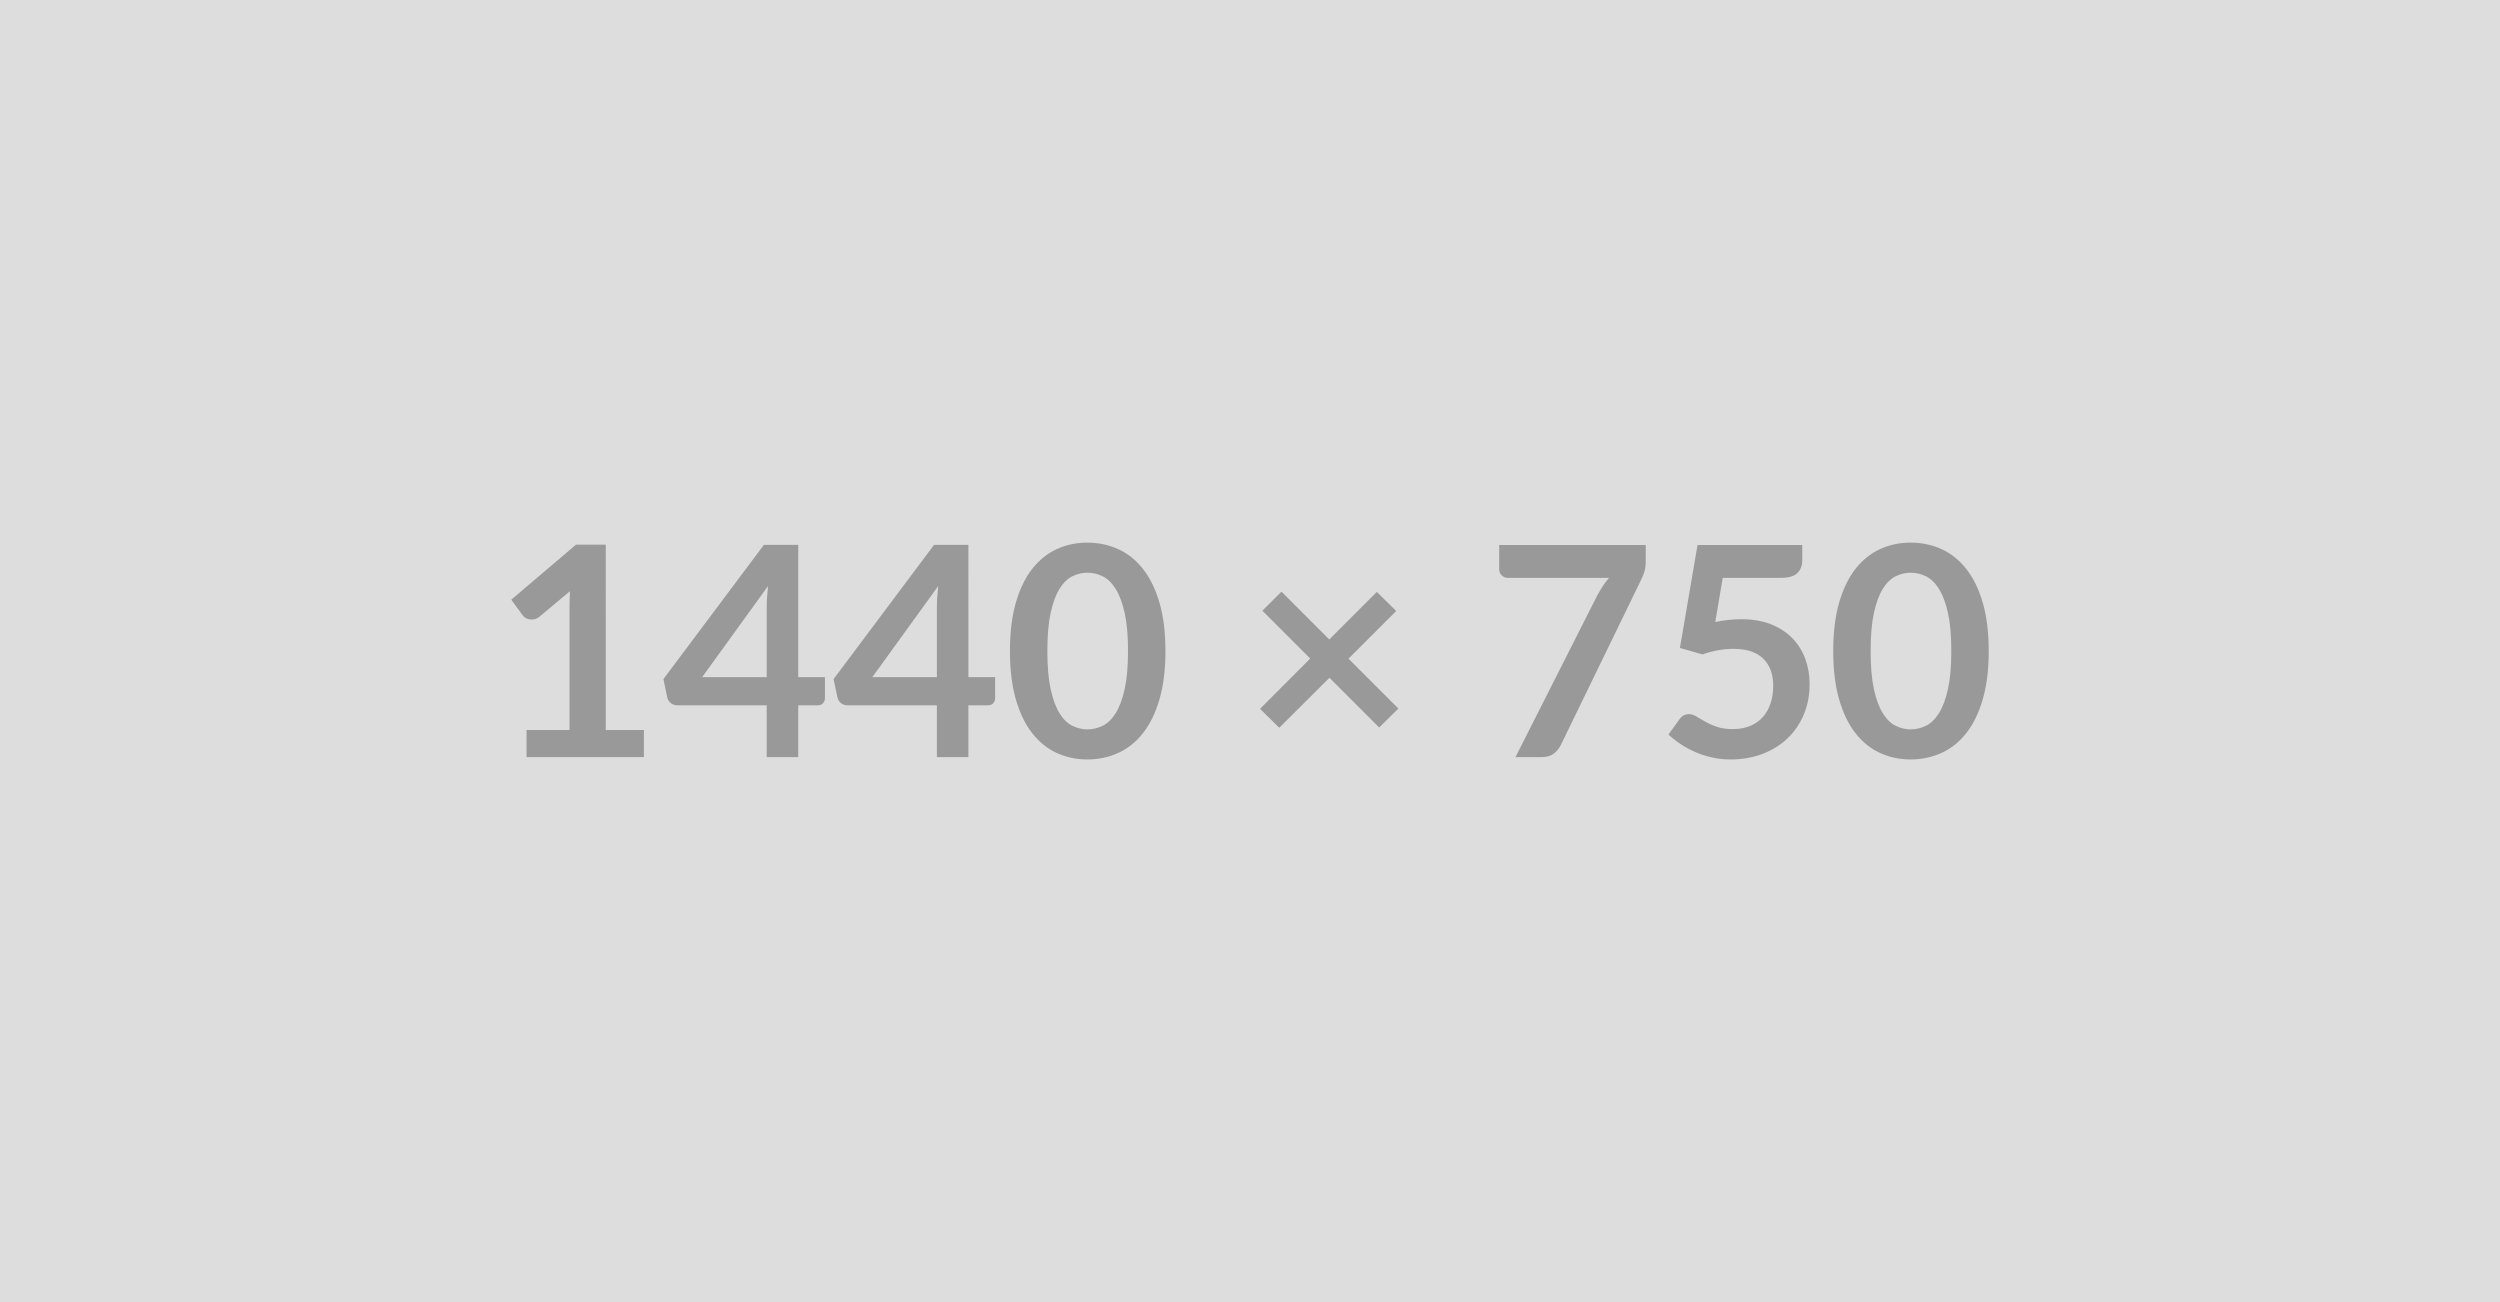 <svg xmlns="http://www.w3.org/2000/svg" width="1440" height="750" viewBox="0 0 1440 750"><rect width="100%" height="100%" fill="#DDDDDD"/><path fill="#999999" d="M348.92 420.465h21.97v15.63h-67.6v-15.63h24.76v-71.24q0-4.22.25-8.7l-17.57 14.7q-1.52 1.19-3 1.48-1.48.3-2.79.04-1.31-.25-2.33-.88-1.01-.64-1.52-1.4l-6.59-9.04 37.27-31.69h17.15zm55.52-30.42h37.18v-39.97q0-5.66.76-12.51zm55.34 0h15.38v12.08q0 1.69-1.09 2.92-1.1 1.22-3.13 1.22h-11.16v29.83h-18.16v-29.83h-51.55q-2.11 0-3.72-1.31-1.6-1.31-2.02-3.25l-2.2-10.56 57.88-77.32h19.77zm42.68 0h37.18v-39.97q0-5.66.76-12.51zm55.34 0h15.38v12.08q0 1.69-1.09 2.92-1.1 1.22-3.13 1.22H557.8v29.83h-18.16v-29.83h-51.55q-2.11 0-3.72-1.31-1.6-1.31-2.02-3.25l-2.2-10.56 57.88-77.32h19.77zm113.49-15.04q0 15.97-3.42 27.75-3.43 11.79-9.47 19.48t-14.28 11.45-17.79 3.76q-9.54 0-17.7-3.76-8.15-3.76-14.15-11.45t-9.38-19.48q-3.38-11.78-3.38-27.75 0-16.06 3.38-27.8 3.38-11.75 9.38-19.44t14.15-11.45q8.16-3.76 17.7-3.76 9.55 0 17.79 3.76t14.28 11.45 9.47 19.44q3.42 11.74 3.42 27.8m-21.55 0q0-13.27-1.94-21.97-1.95-8.71-5.2-13.86-3.25-5.16-7.48-7.23-4.22-2.07-8.79-2.07-4.47 0-8.66 2.07-4.18 2.07-7.39 7.23-3.21 5.15-5.11 13.86-1.9 8.7-1.9 21.97 0 13.26 1.9 21.97 1.9 8.7 5.11 13.85 3.21 5.16 7.39 7.23 4.19 2.07 8.66 2.07 4.57 0 8.79-2.07 4.23-2.07 7.48-7.23 3.25-5.15 5.2-13.85 1.94-8.71 1.94-21.97m155.73 33.12-11.07 10.9-28.64-28.64-28.9 28.81-11.07-10.9 28.9-28.98-27.55-27.55 10.99-10.99 27.54 27.55 27.38-27.38 11.16 10.99-27.47 27.46zm58.06-94.22h84.41v9.04q0 4.06-.84 6.55-.85 2.5-1.69 4.19l-46.31 95.31q-1.44 2.96-4.06 5.03t-7.01 2.07h-15.12l47.23-93.37q1.61-2.88 3.17-5.28 1.56-2.41 3.51-4.61h-58.48q-1.94 0-3.38-1.44-1.43-1.43-1.43-3.38zm128.77 18.93-4.31 25.44q4.06-.85 7.78-1.23t7.18-.38q9.63 0 16.99 2.87 7.35 2.88 12.33 7.95 4.99 5.07 7.52 11.87 2.54 6.8 2.54 14.66 0 9.72-3.42 17.74-3.43 8.03-9.51 13.74-6.08 5.7-14.41 8.83-8.32 3.12-18.12 3.12-5.75 0-10.9-1.18-5.16-1.18-9.68-3.17t-8.36-4.56q-3.85-2.58-6.89-5.45l6.42-8.88q2.03-2.87 5.32-2.87 2.12 0 4.31 1.35 2.2 1.36 5.03 2.96 2.83 1.61 6.68 2.96 3.84 1.35 9.25 1.35 5.75 0 10.14-1.86t7.31-5.2q2.91-3.33 4.39-7.94 1.48-4.6 1.48-10.01 0-9.97-5.79-15.59-5.78-5.62-17.11-5.62-8.7 0-17.83 3.21l-13.01-3.72 10.14-59.32h60.33v8.88q0 4.47-2.79 7.26-2.78 2.79-9.46 2.79zm153.2 42.17q0 15.97-3.42 27.75-3.42 11.79-9.46 19.48-6.05 7.69-14.28 11.45-8.24 3.76-17.79 3.76t-17.7-3.76q-8.16-3.76-14.16-11.45t-9.38-19.48q-3.38-11.78-3.38-27.75 0-16.06 3.38-27.8 3.38-11.75 9.38-19.44t14.16-11.45q8.15-3.76 17.7-3.76t17.79 3.76q8.23 3.76 14.28 11.45 6.04 7.69 9.46 19.44 3.42 11.74 3.42 27.8m-21.55 0q0-13.27-1.94-21.97-1.94-8.71-5.2-13.86-3.25-5.16-7.47-7.23-4.23-2.07-8.79-2.07-4.48 0-8.66 2.07-4.19 2.07-7.4 7.23-3.21 5.15-5.11 13.86-1.9 8.7-1.9 21.97 0 13.26 1.9 21.97 1.9 8.7 5.11 13.85 3.21 5.16 7.4 7.23 4.18 2.07 8.66 2.07 4.56 0 8.79-2.07 4.22-2.07 7.47-7.23 3.26-5.15 5.2-13.85 1.94-8.71 1.94-21.97"/></svg>